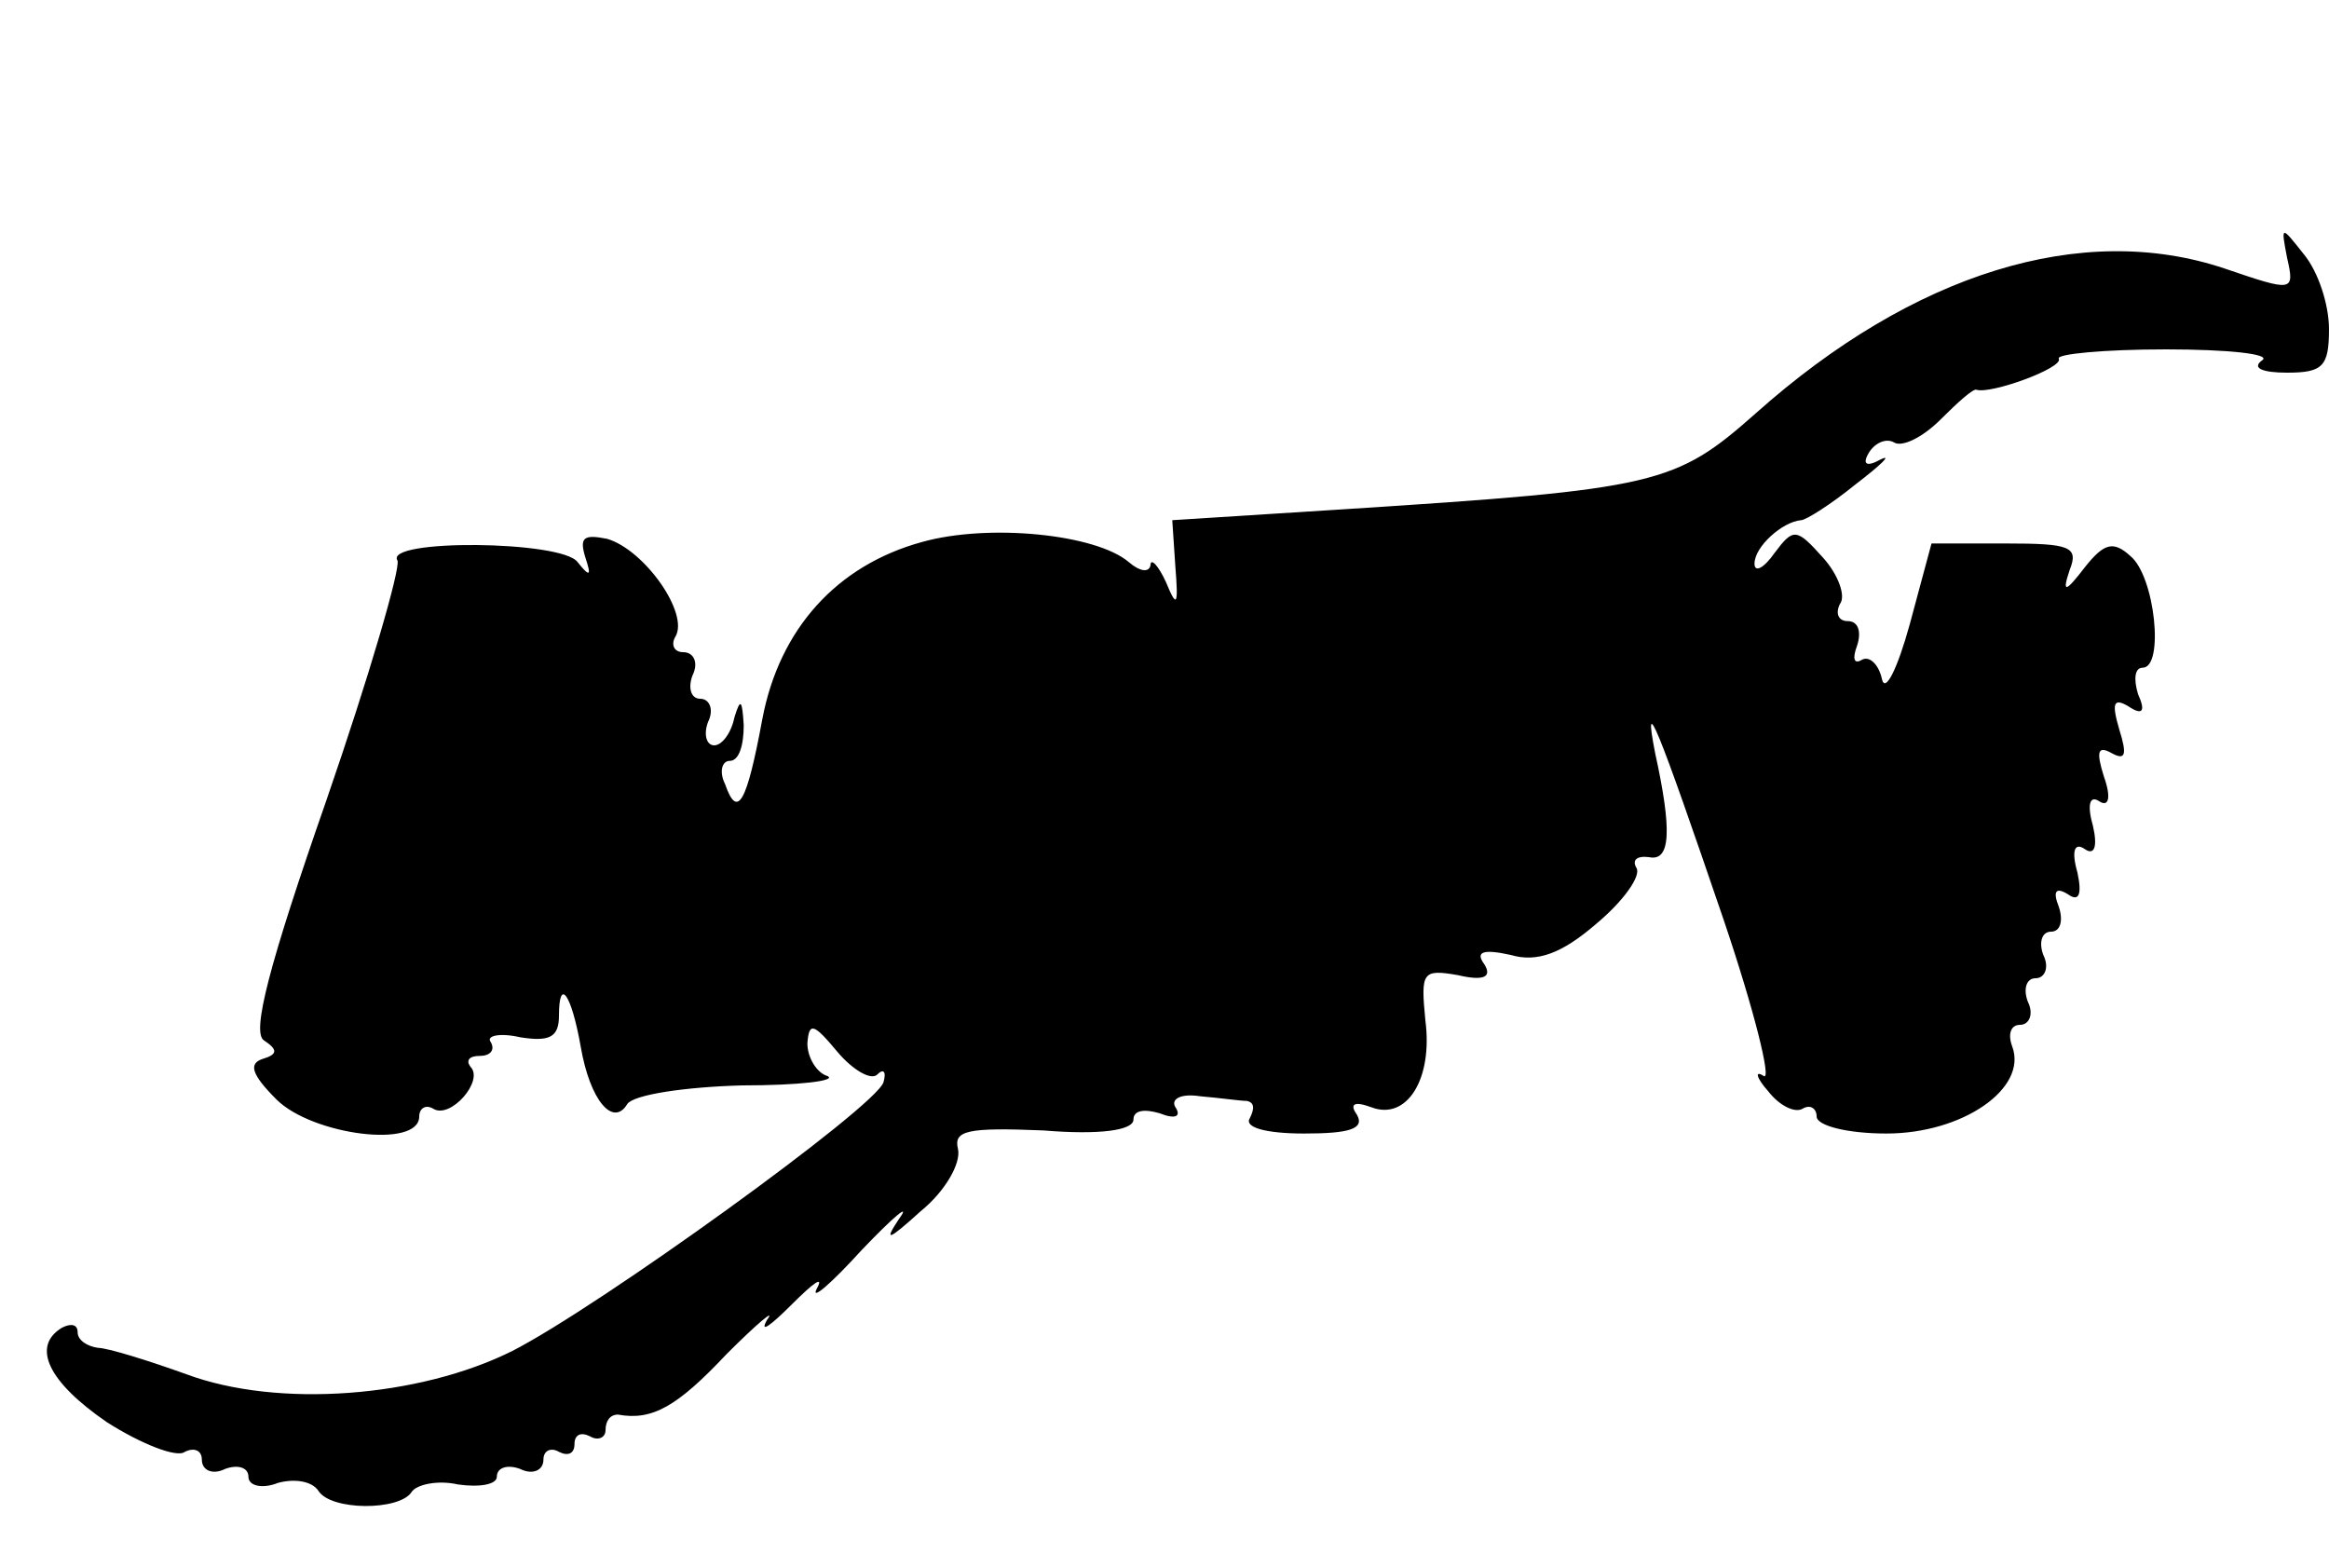 <?xml version="1.0" encoding="UTF-8" standalone="no"?> <svg xmlns="http://www.w3.org/2000/svg" width="150pt" height="101pt" viewBox="0 0 150 101" preserveAspectRatio="xMidYMid meet">  <g transform="translate(0,101) scale(0.1,-0.1)" fill="#000000" stroke="none"> <path d="M1473 844 c5 -22 4 -22 -40 -7 -92 31 -201 -3 -302 -93 -52 -46 -63 -49 -266 -62 l-110 -7 2 -30 c2 -25 1 -27 -6 -10 -5 11 -10 16 -10 11 -1 -5 -7 -4 -14 2 -21 18 -90 25 -133 13 -55 -15 -92 -56 -103 -114 -10 -54 -16 -65 -24 -42 -4 8 -2 15 3 15 6 0 9 10 9 23 -1 16 -2 18 -6 5 -2 -10 -8 -18 -13 -18 -5 0 -7 7 -4 15 4 8 1 15 -5 15 -6 0 -8 7 -5 15 4 8 1 15 -6 15 -6 0 -8 5 -5 10 9 15 -20 56 -44 63 -15 3 -18 1 -14 -12 4 -12 3 -13 -5 -3 -10 14 -125 15 -116 1 2 -5 -18 -74 -46 -155 -37 -106 -48 -149 -40 -154 9 -6 9 -9 -1 -12 -9 -3 -7 -10 9 -26 23 -23 92 -32 92 -11 0 5 4 8 9 5 11 -7 33 18 24 27 -3 4 -1 7 6 7 7 0 10 4 7 9 -3 4 6 6 19 3 19 -3 25 0 25 14 0 25 8 14 14 -20 6 -35 21 -52 30 -37 4 6 37 11 74 12 37 0 61 3 55 6 -7 2 -13 12 -13 21 1 14 4 13 19 -5 10 -12 22 -19 26 -15 4 4 6 2 4 -5 -5 -16 -184 -145 -239 -173 -60 -30 -151 -37 -210 -15 -25 9 -51 17 -57 17 -7 1 -13 5 -13 10 0 5 -4 6 -10 3 -20 -12 -9 -35 29 -61 22 -14 45 -23 50 -19 6 3 11 1 11 -5 0 -7 7 -10 15 -6 8 3 15 1 15 -5 0 -6 9 -8 19 -4 11 3 22 1 26 -5 8 -13 52 -13 60 -1 3 5 17 8 30 5 14 -2 25 0 25 5 0 6 7 8 15 5 8 -4 15 -1 15 6 0 6 5 8 10 5 6 -3 10 -1 10 5 0 6 4 8 10 5 5 -3 10 -1 10 4 0 6 3 10 8 10 22 -4 38 5 70 39 20 20 32 30 26 22 -5 -9 2 -4 16 10 14 14 21 19 16 10 -4 -8 9 3 29 25 21 22 32 31 24 20 -10 -15 -7 -14 14 5 16 13 26 31 24 40 -3 12 6 14 55 12 36 -3 58 0 58 7 0 6 7 7 17 4 10 -4 14 -2 10 4 -3 5 3 9 16 7 12 -1 26 -3 30 -3 5 -1 5 -5 2 -11 -4 -6 10 -10 35 -10 29 0 39 3 34 12 -5 7 -2 9 9 5 23 -9 40 18 35 56 -3 31 -2 33 21 29 17 -4 22 -1 17 7 -6 8 -1 10 17 6 17 -5 33 1 55 20 18 15 29 31 26 36 -3 5 0 8 8 7 14 -3 15 17 4 67 -8 41 1 19 44 -107 20 -59 31 -104 26 -101 -6 4 -5 -1 3 -10 7 -9 17 -14 22 -11 5 3 9 0 9 -5 0 -6 20 -11 45 -11 49 0 91 29 81 56 -3 8 -1 14 5 14 6 0 9 7 5 15 -3 8 -1 15 5 15 6 0 9 7 5 15 -3 8 -1 15 5 15 6 0 8 7 5 16 -4 10 -2 13 6 8 7 -5 9 0 6 14 -4 14 -2 20 5 15 6 -4 8 2 5 15 -4 14 -2 20 4 16 6 -4 8 2 3 16 -5 16 -4 20 5 15 9 -5 10 -1 5 15 -5 17 -4 21 6 15 9 -6 11 -3 6 8 -3 10 -2 17 3 17 14 0 8 59 -8 72 -11 10 -17 8 -29 -7 -13 -17 -15 -17 -10 -2 6 15 0 17 -41 17 l-48 0 -14 -52 c-8 -29 -16 -45 -18 -35 -2 9 -8 15 -13 12 -5 -3 -6 1 -3 9 3 9 1 16 -6 16 -6 0 -8 5 -5 11 4 5 -1 19 -11 30 -17 19 -19 19 -31 3 -7 -10 -13 -13 -13 -7 0 11 18 27 30 28 3 0 19 10 35 23 17 13 24 20 16 16 -9 -5 -12 -3 -7 5 4 6 11 9 16 6 5 -3 18 3 30 15 11 11 21 20 23 19 9 -3 56 14 53 20 -2 3 29 6 69 6 40 0 68 -3 62 -7 -7 -5 0 -8 16 -8 23 0 27 4 27 28 0 16 -7 37 -16 48 -15 19 -15 19 -11 -2z"></path> </g> </svg> 